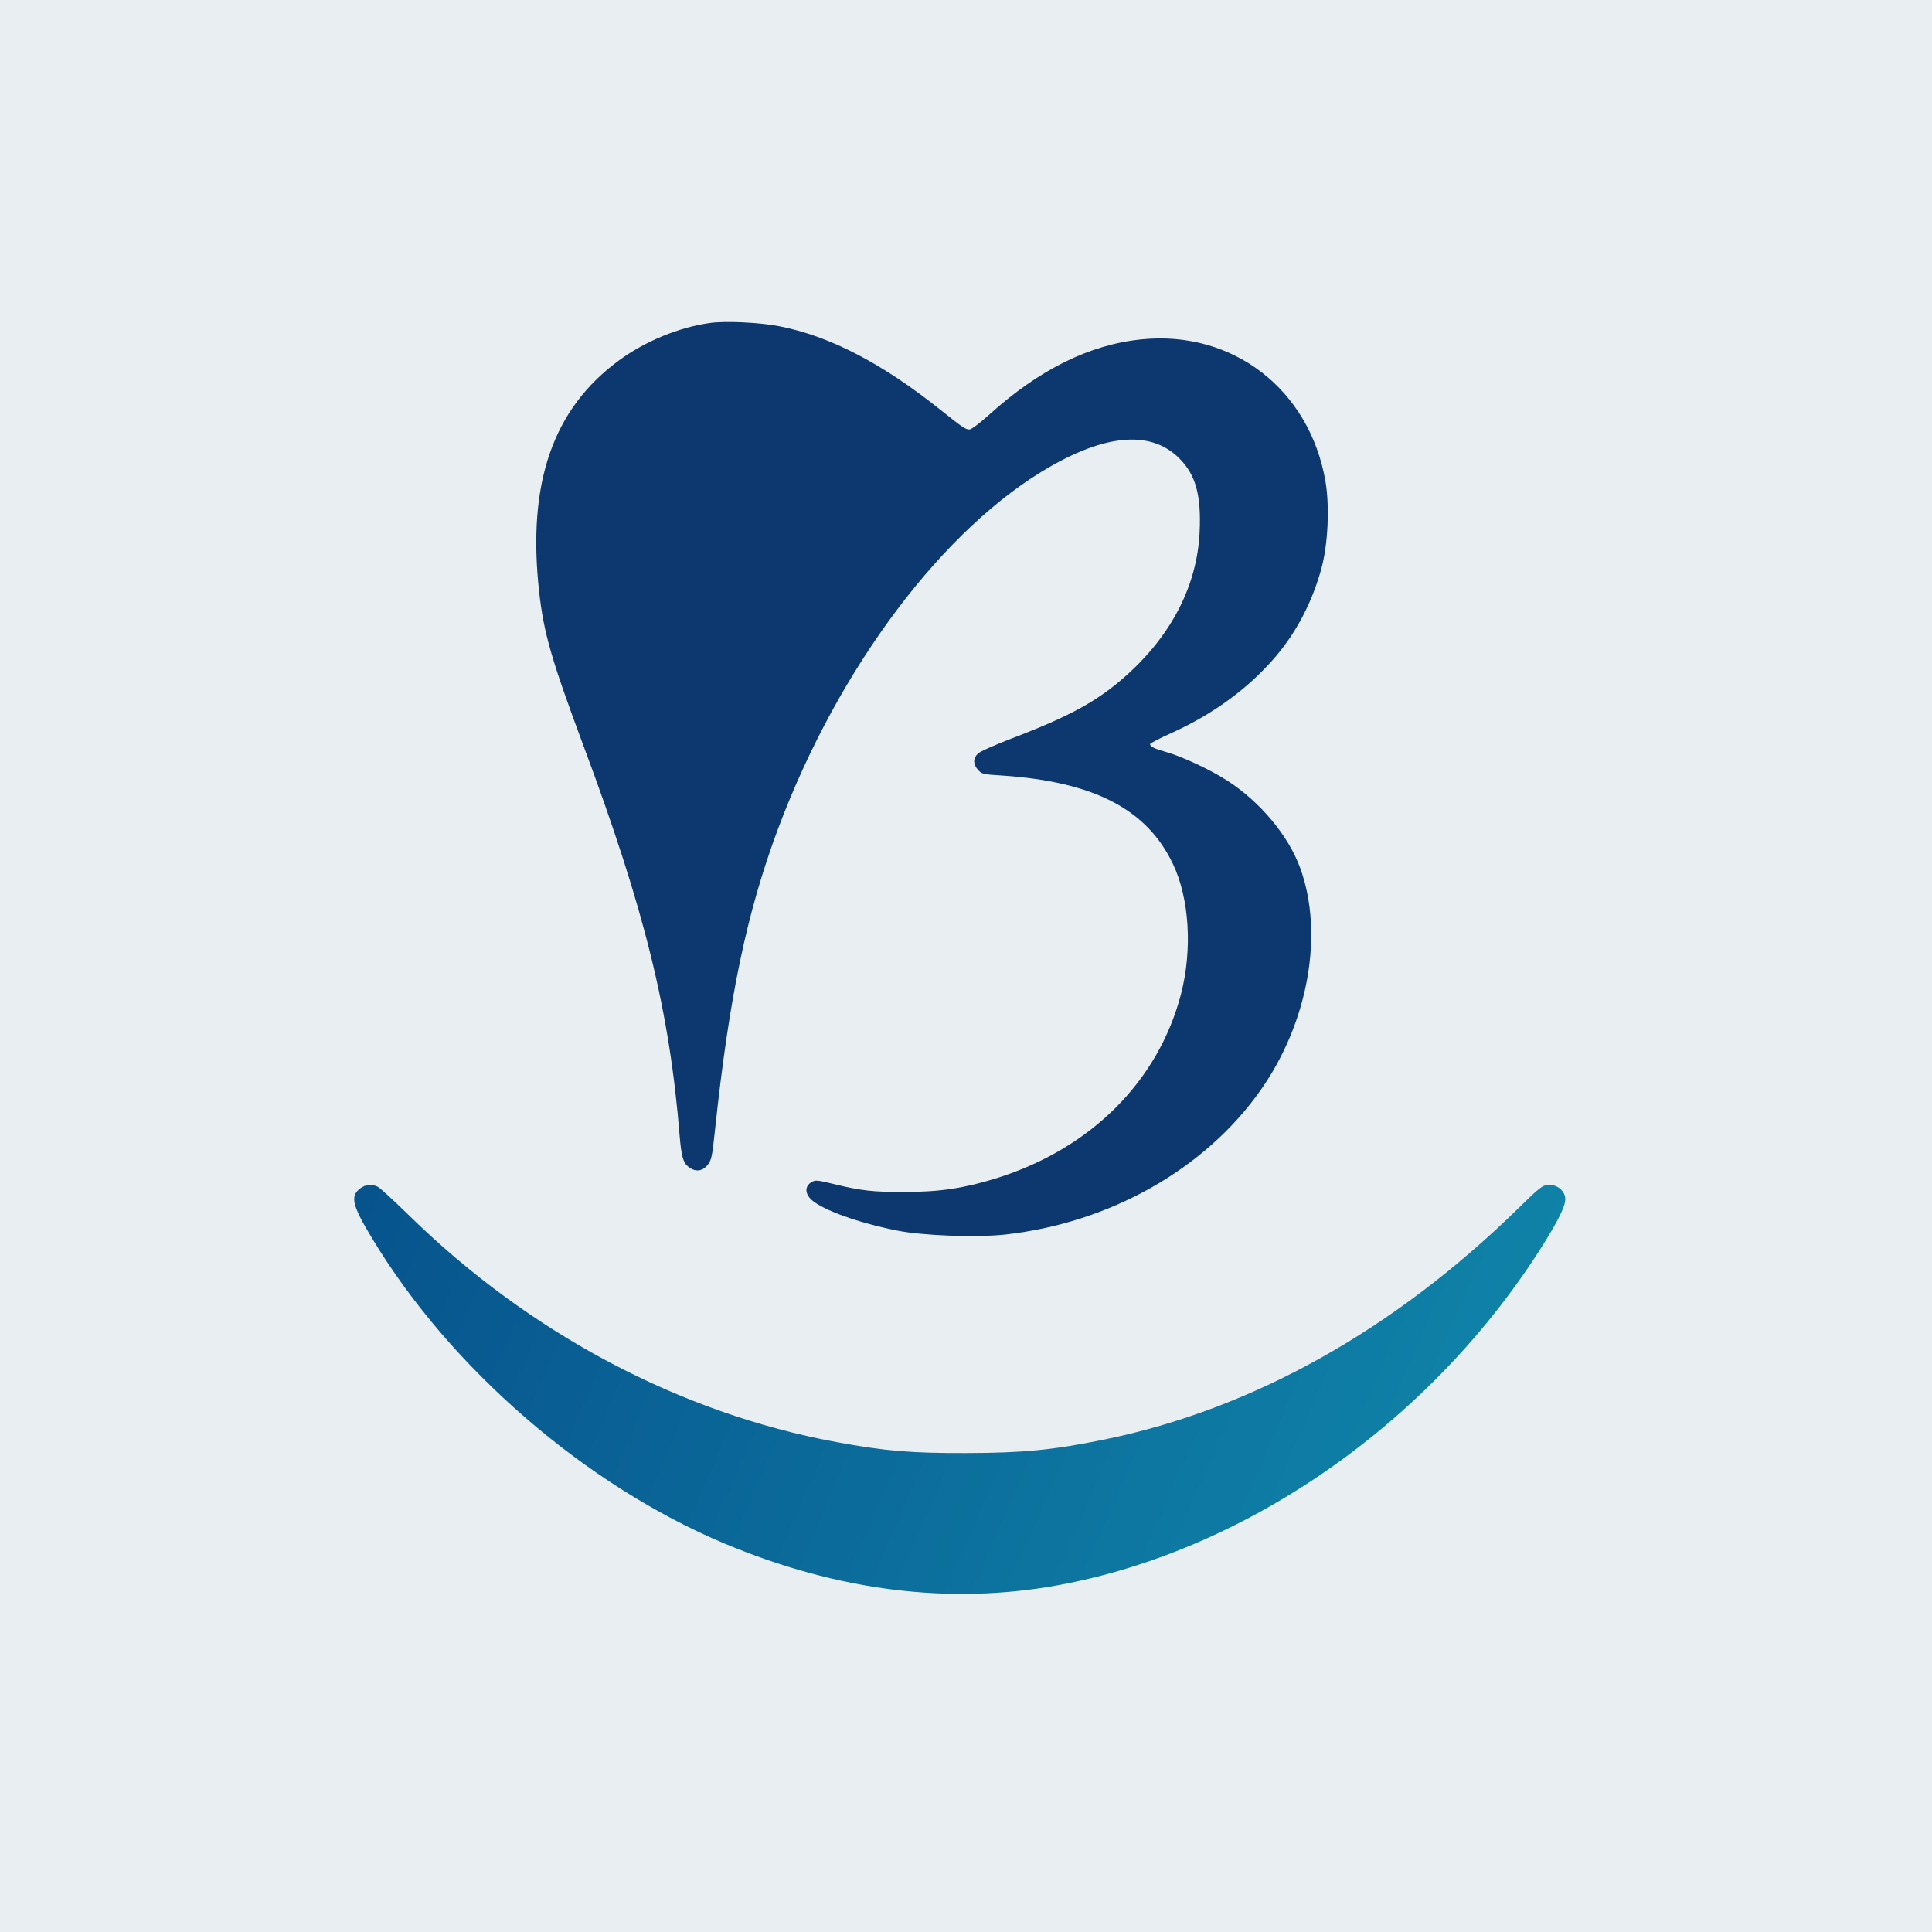 <?xml version="1.0" encoding="UTF-8"?> <svg xmlns="http://www.w3.org/2000/svg" width="120" height="120" viewBox="0 0 120 120" fill="none"><rect width="120" height="120" fill="#E8EEF1"></rect><path d="M44.113 20.059C42.215 20.313 40.06 21.199 38.441 22.39C34.334 25.404 32.737 30.017 33.487 36.757C33.777 39.323 34.227 40.912 36.243 46.329C40.049 56.521 41.593 62.813 42.215 70.562C42.322 71.804 42.429 72.212 42.751 72.466C43.148 72.792 43.587 72.772 43.909 72.405C44.188 72.09 44.231 71.896 44.413 70.155C45.292 61.907 46.386 56.663 48.337 51.45C52.09 41.431 58.652 32.715 65.289 28.948C68.87 26.911 71.594 26.769 73.287 28.51C74.274 29.518 74.617 30.78 74.51 33.041C74.36 36.33 72.794 39.405 69.985 41.93C68.205 43.529 66.49 44.475 62.801 45.881C61.804 46.267 60.871 46.675 60.743 46.807C60.432 47.092 60.432 47.469 60.743 47.815C60.979 48.08 61.064 48.1 62.276 48.172C67.948 48.559 71.229 50.259 72.848 53.65C73.877 55.798 74.07 58.985 73.352 61.754C71.936 67.171 67.744 71.346 61.901 73.179C59.896 73.8 58.395 74.034 56.207 74.034C54.267 74.044 53.505 73.963 51.8 73.546C50.707 73.281 50.643 73.281 50.374 73.444C49.978 73.698 49.999 74.156 50.417 74.533C51.125 75.164 53.312 75.948 55.693 76.427C57.322 76.753 60.636 76.875 62.426 76.681C68.934 75.959 74.853 72.619 78.306 67.701C81.265 63.496 82.24 57.997 80.761 53.924C80.032 51.908 78.263 49.791 76.215 48.477C75.185 47.815 73.427 46.99 72.451 46.715C71.69 46.502 71.433 46.369 71.433 46.217C71.433 46.166 72.044 45.85 72.794 45.514C75.378 44.343 77.587 42.724 79.26 40.749C80.546 39.232 81.511 37.368 82.069 35.332C82.487 33.804 82.594 31.473 82.326 29.895C81.34 24.193 76.59 20.517 70.929 21.077C67.701 21.392 64.549 22.95 61.461 25.74C60.85 26.29 60.346 26.667 60.217 26.677C59.971 26.677 59.831 26.585 58.373 25.425C54.76 22.543 51.5 20.863 48.391 20.262C47.158 20.028 45.099 19.926 44.113 20.059Z" fill="#0D386F"></path><path d="M22.362 73.821C21.739 74.306 21.877 74.872 23.113 76.915C27.963 84.975 36.334 92.227 44.983 95.864C52.027 98.82 58.978 99.686 65.699 98.463C77.523 96.303 89.001 88.243 95.883 77.25C96.807 75.76 97.223 74.918 97.223 74.479C97.223 74.005 96.761 73.59 96.23 73.59C95.837 73.59 95.675 73.705 94.347 75.01C86.611 82.597 77.8 87.527 68.609 89.409C65.387 90.068 63.551 90.241 60.041 90.252C56.623 90.264 54.96 90.126 51.958 89.571C42.247 87.781 32.893 82.828 25.399 75.484C24.476 74.583 23.609 73.786 23.471 73.717C23.101 73.521 22.697 73.567 22.362 73.821Z" fill="url(#paint0_linear_52_32)"></path><defs><linearGradient id="paint0_linear_52_32" x1="17.329" y1="65.724" x2="109.76" y2="106.039" gradientUnits="userSpaceOnUse"><stop stop-color="#064E8A"></stop><stop offset="1" stop-color="#1292B1"></stop></linearGradient></defs></svg> 